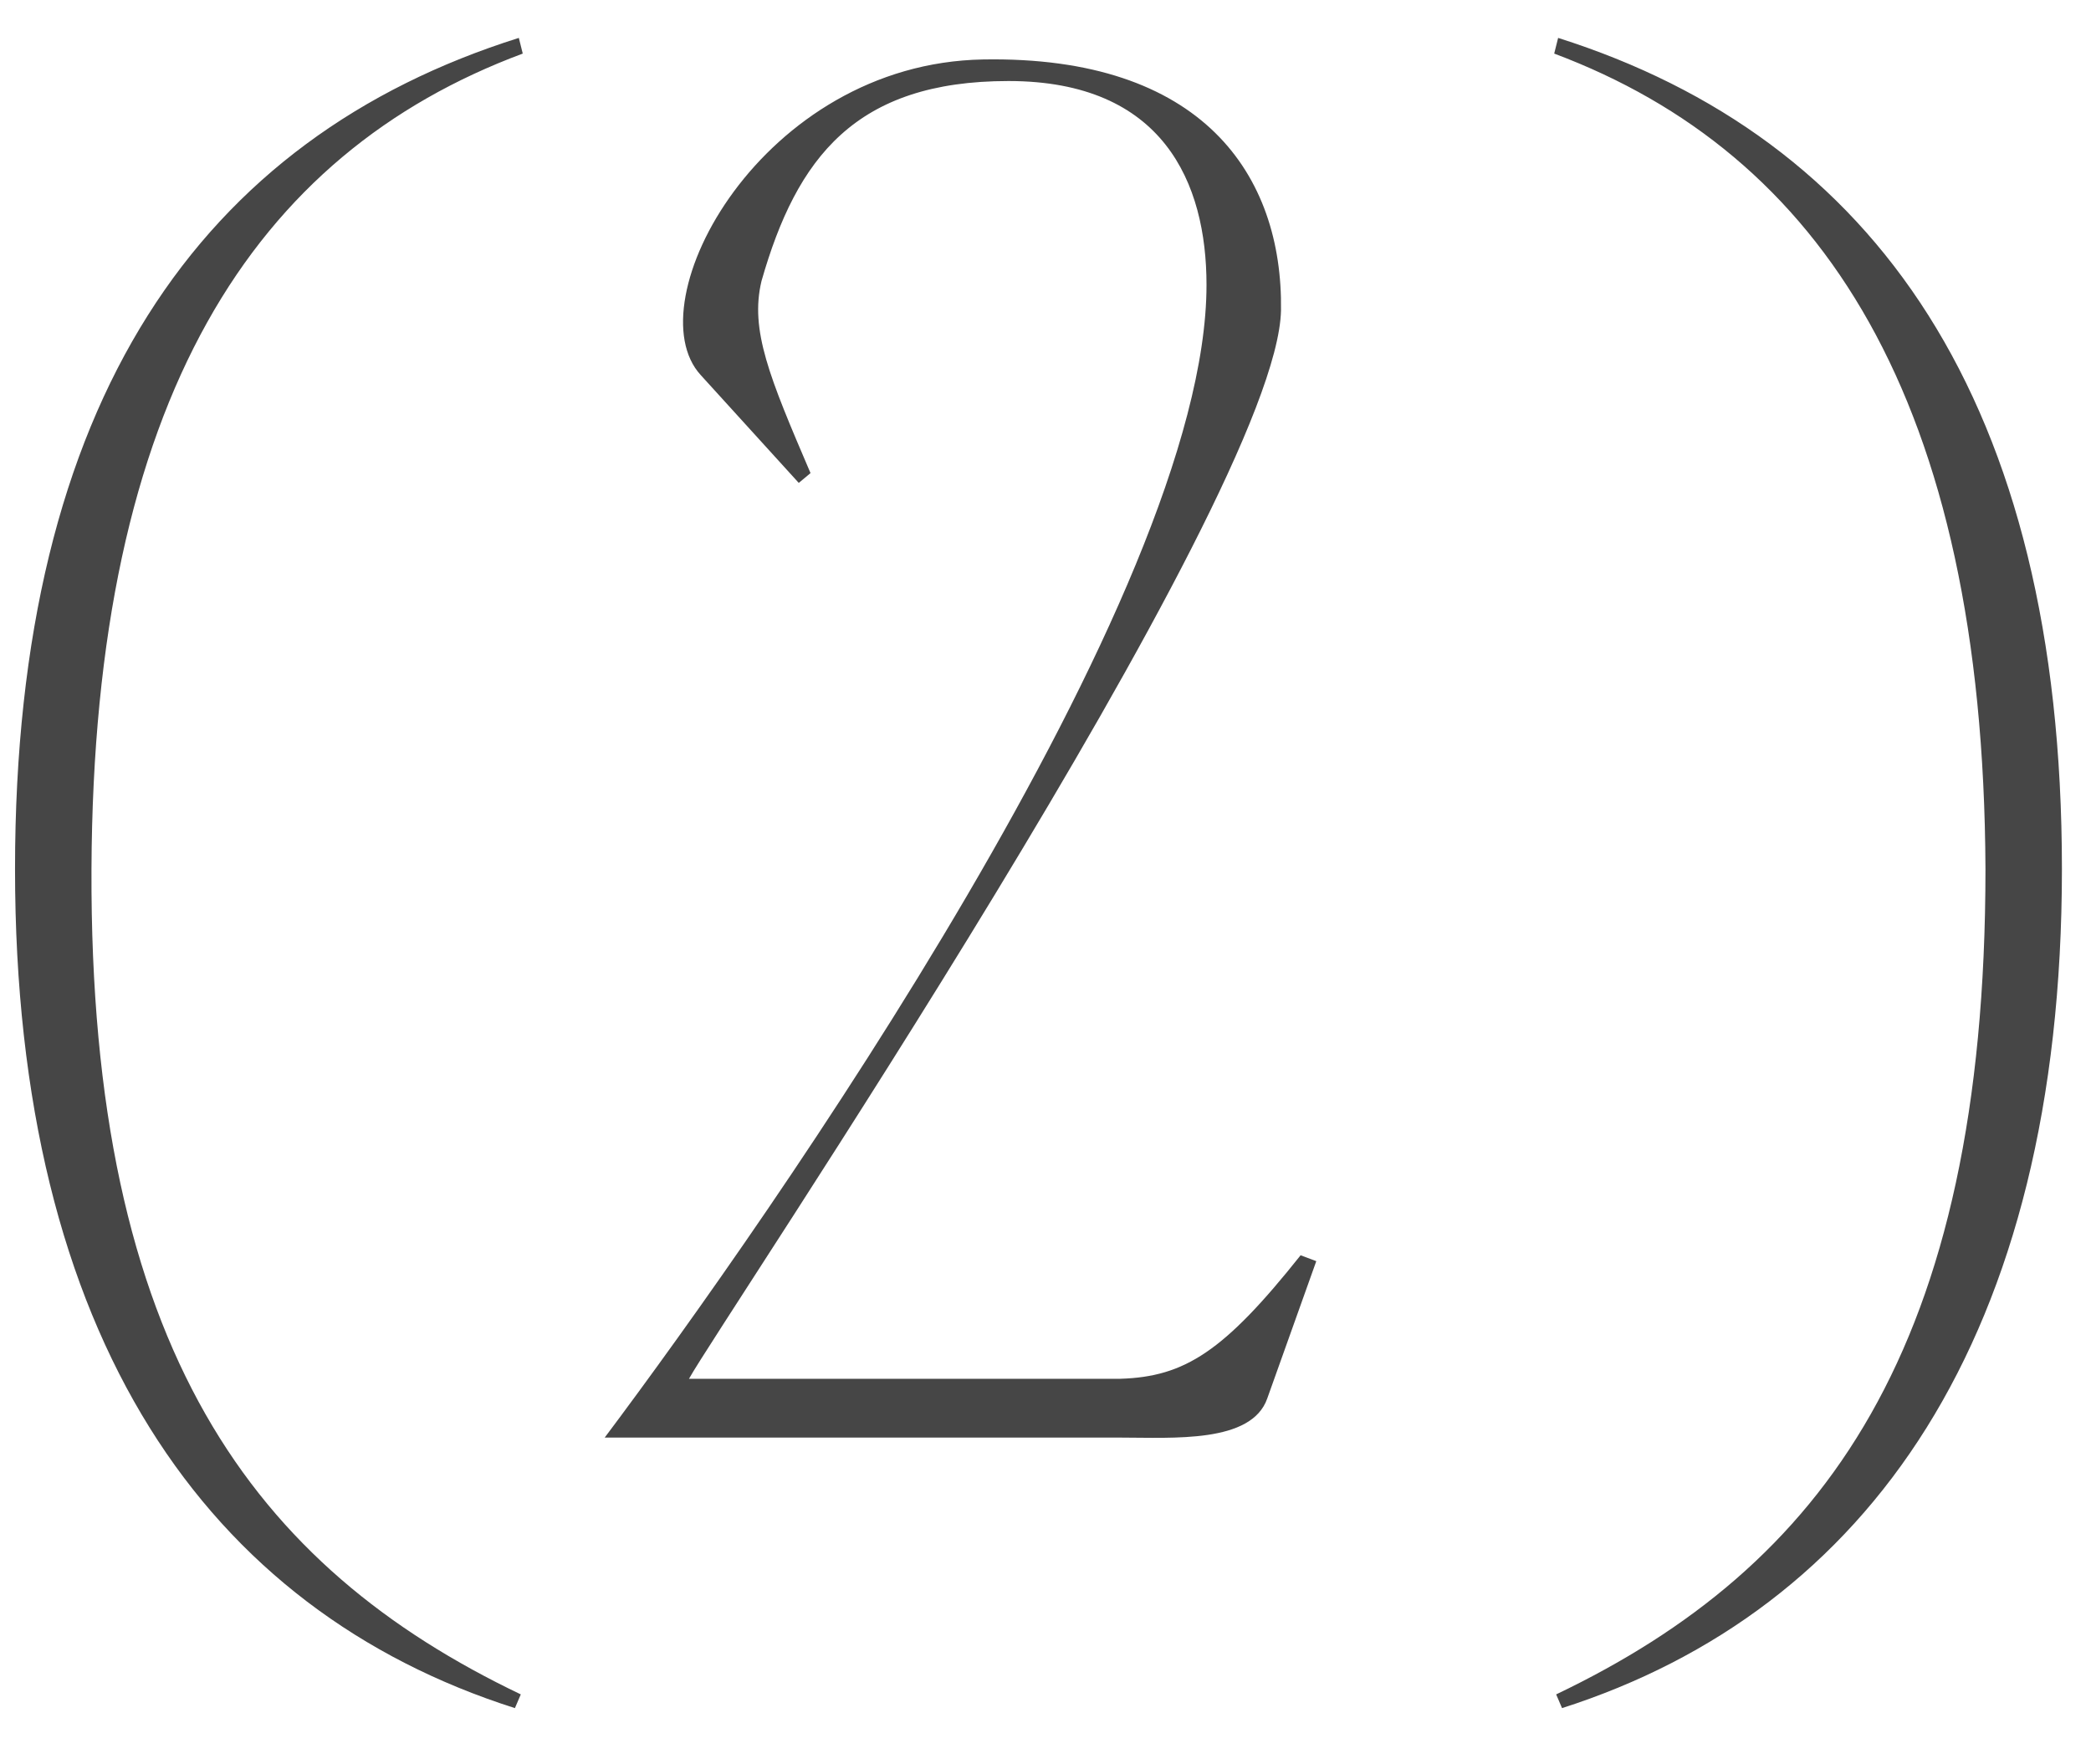<?xml version="1.0" encoding="UTF-8"?> <svg xmlns="http://www.w3.org/2000/svg" width="32" height="27" viewBox="0 0 32 27" fill="none"> <path d="M1.4 13.3C1.37 20.65 3.89 23.98 7.97 25.93L7.88 26.14C3.17 24.64 0.23 20.47 0.23 13.3C0.23 6.13 3.08 2.11 7.94 0.58L8 0.82C3.89 2.35 1.43 6.1 1.4 13.3ZM15.044 0.91C18.404 0.85 19.634 2.68 19.604 4.75C19.544 7.63 11.024 20.23 10.544 21.1H17.144C18.134 21.07 18.734 20.68 19.904 19.21L20.144 19.3L19.394 21.4C19.154 22.09 17.954 22 17.144 22H9.254C11.774 18.64 18.464 9.1 18.464 4.36C18.464 2.8 17.804 1.24 15.434 1.24C13.094 1.24 12.194 2.41 11.654 4.3C11.474 5.05 11.774 5.77 12.404 7.24L12.224 7.39L10.724 5.74C9.704 4.63 11.654 0.97 15.044 0.91ZM30.385 13.3C30.355 6.1 27.865 2.35 23.785 0.82L23.845 0.58C28.675 2.11 31.555 6.13 31.555 13.3C31.555 20.47 28.585 24.64 23.905 26.14L23.815 25.93C27.895 23.98 30.385 20.65 30.385 13.3Z" fill="#464646"></path> </svg> 